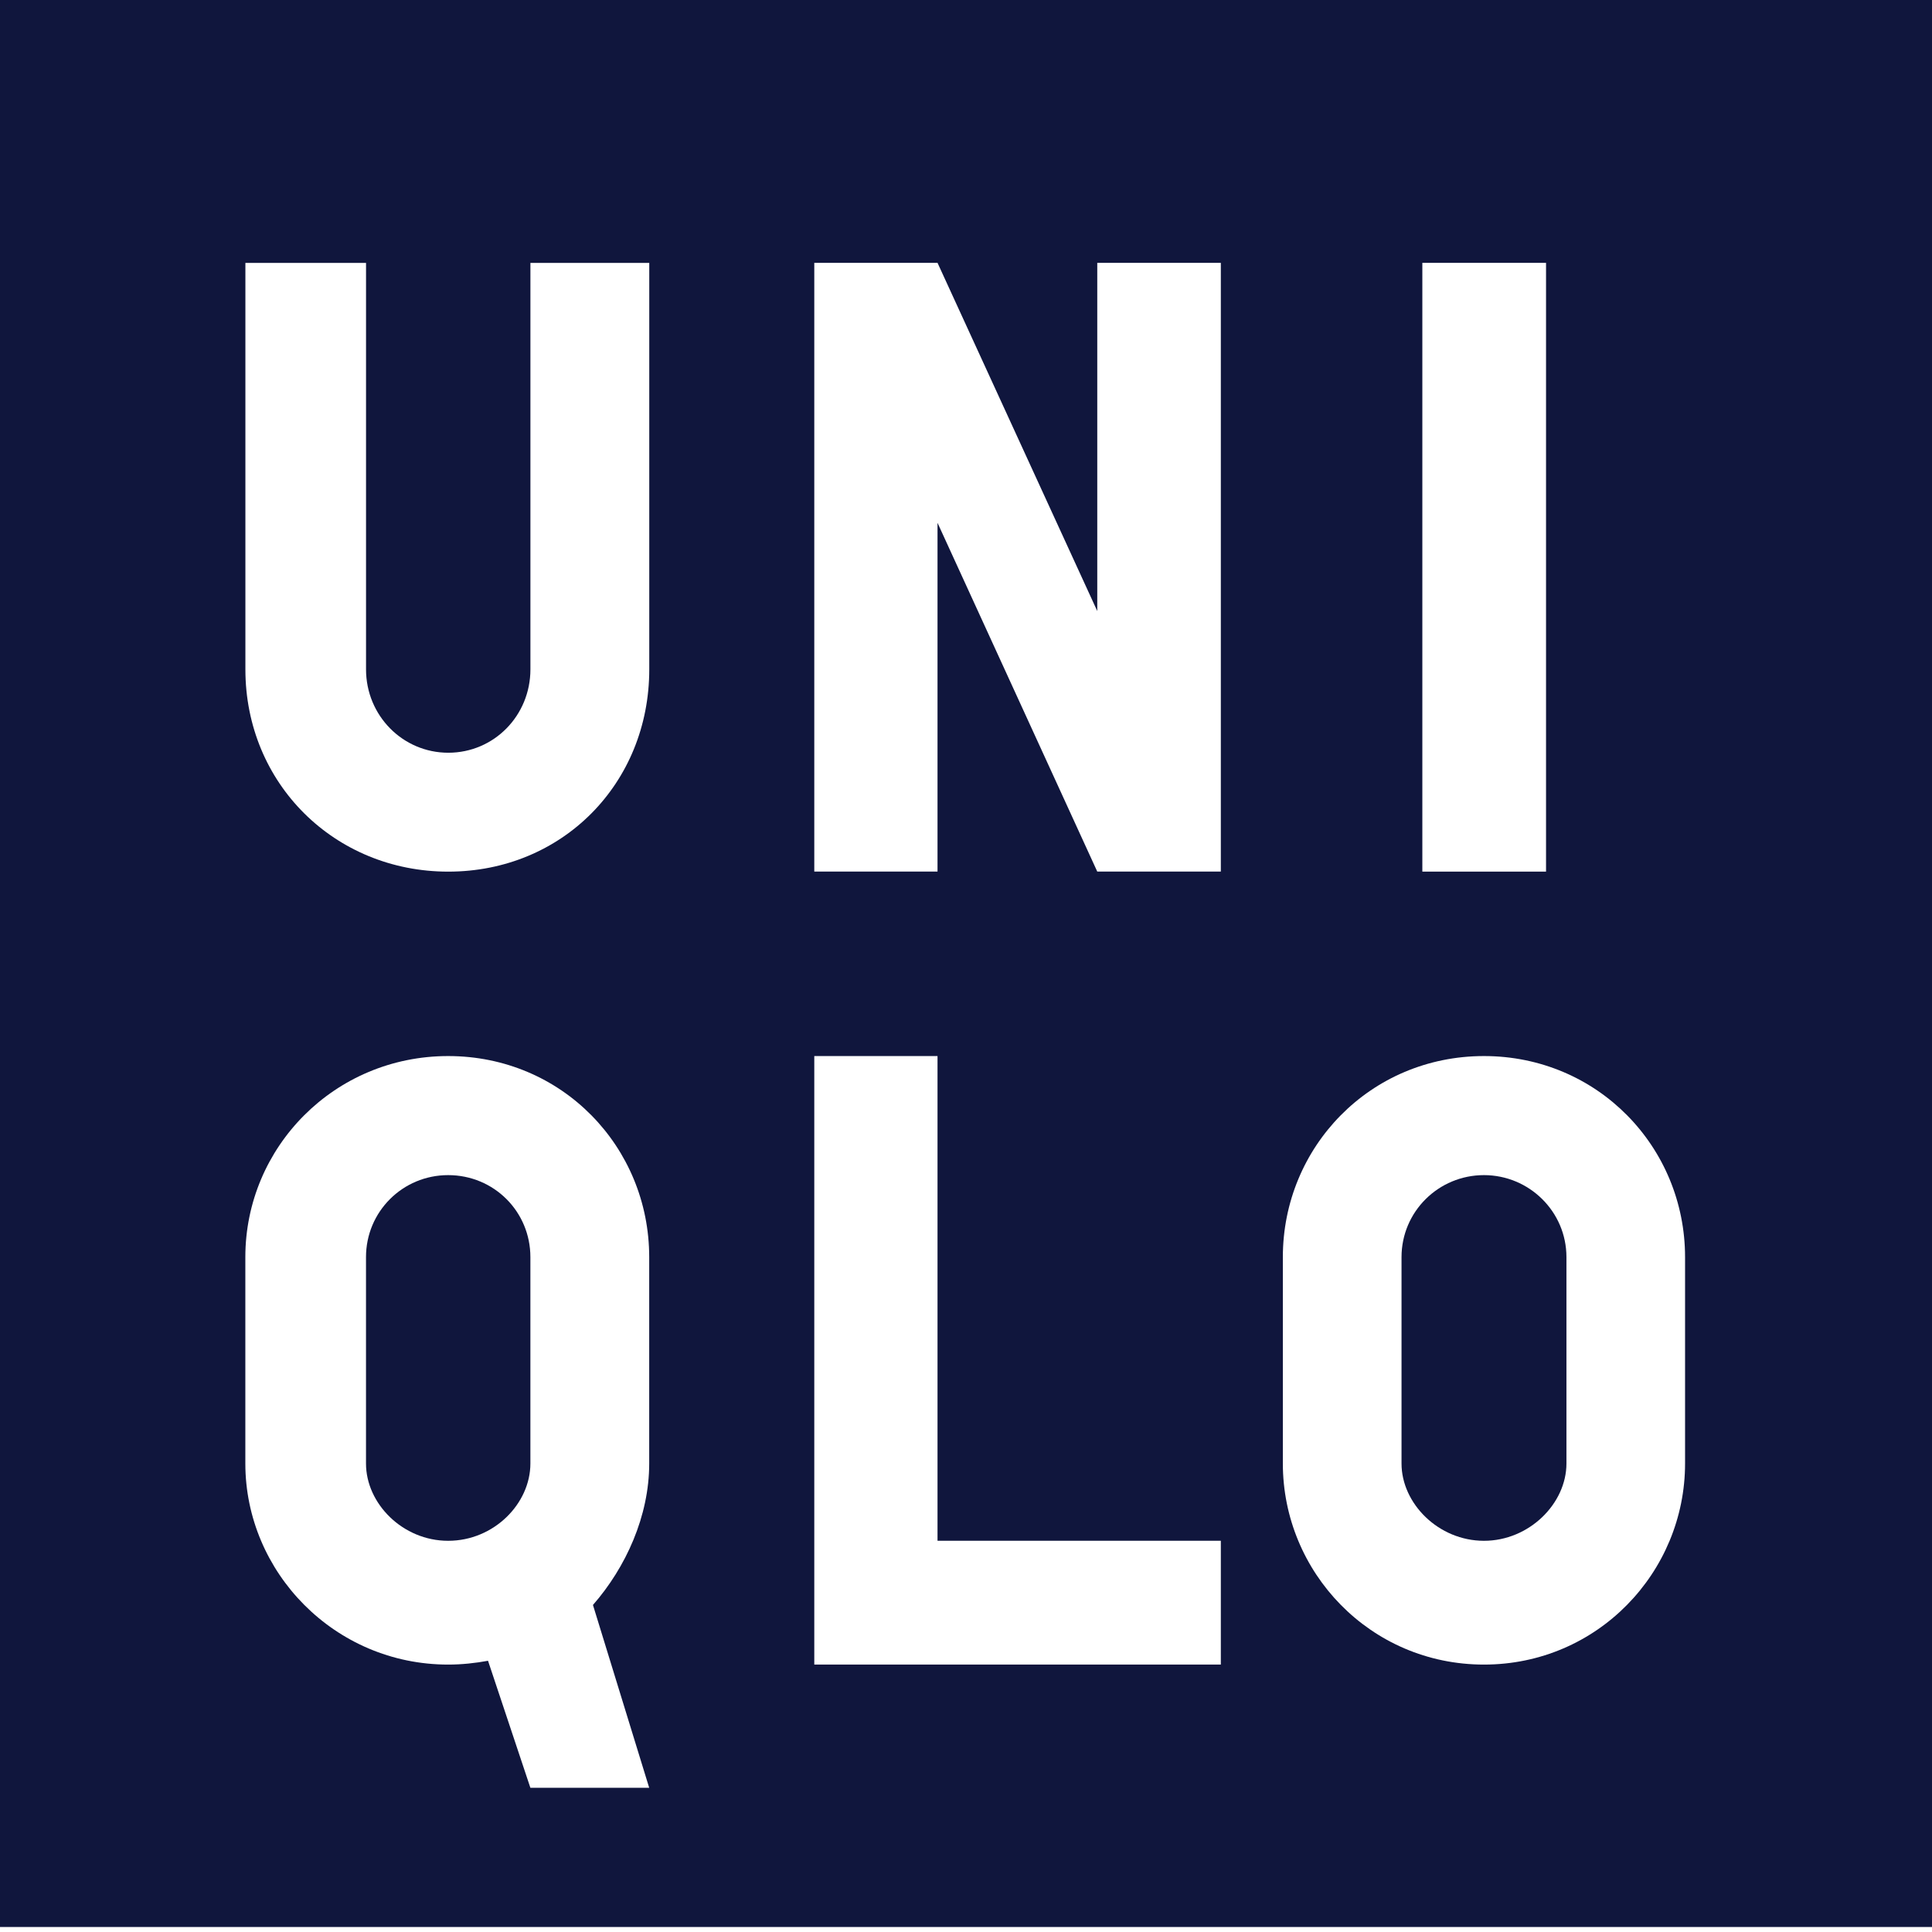 <svg width="70" height="70" viewBox="0 0 70 70" fill="none" xmlns="http://www.w3.org/2000/svg"><path d="M19.217 53.026C19.217 54.476 17.899 55.826 16.237 55.826C14.589 55.826 13.261 54.476 13.261 53.026V45.548C13.261 43.9 14.589 42.577 16.237 42.577C17.899 42.577 19.217 43.9 19.217 45.548V53.026Z" fill="#10163D"/><path d="M53.767 55.826C55.407 55.826 56.755 54.476 56.755 53.026V45.548C56.755 43.9 55.407 42.577 53.767 42.577C52.12 42.577 50.78 43.9 50.78 45.548V53.026C50.78 54.476 52.12 55.826 53.767 55.826Z" fill="#10163D"/><path fill-rule="evenodd" clip-rule="evenodd" d="M0 69.818H70V0H0V69.818ZM51.534 9.524H56.016V31.58H51.534V9.524ZM16.242 31.581C20.368 31.581 23.524 28.39 23.524 24.252V9.525H19.218V24.252C19.218 25.925 17.901 27.273 16.242 27.273C14.591 27.273 13.262 25.925 13.262 24.252V9.525H8.891V24.252C8.891 28.39 12.123 31.581 16.242 31.581ZM44.233 60.31H29.503V38.262H33.968V55.825H44.233V60.31ZM39.756 31.579H44.233V9.523H39.756V22.14L33.968 9.523H29.503V31.579H33.968V18.943L39.756 31.579ZM16.237 38.263C12.124 38.263 8.889 41.559 8.889 45.548V53.026C8.889 56.963 12.124 60.311 16.237 60.311C16.735 60.311 17.22 60.258 17.682 60.173L19.217 64.776H23.522L21.484 58.151C22.678 56.786 23.522 54.929 23.522 53.026V45.548C23.522 41.559 20.367 38.263 16.237 38.263ZM46.48 45.548C46.48 41.559 49.644 38.263 53.767 38.263C57.883 38.263 61.053 41.559 61.053 45.548V53.026C61.053 56.963 57.883 60.311 53.767 60.311C49.644 60.311 46.48 56.963 46.48 53.026V45.548Z" fill="#10163D"/></svg>